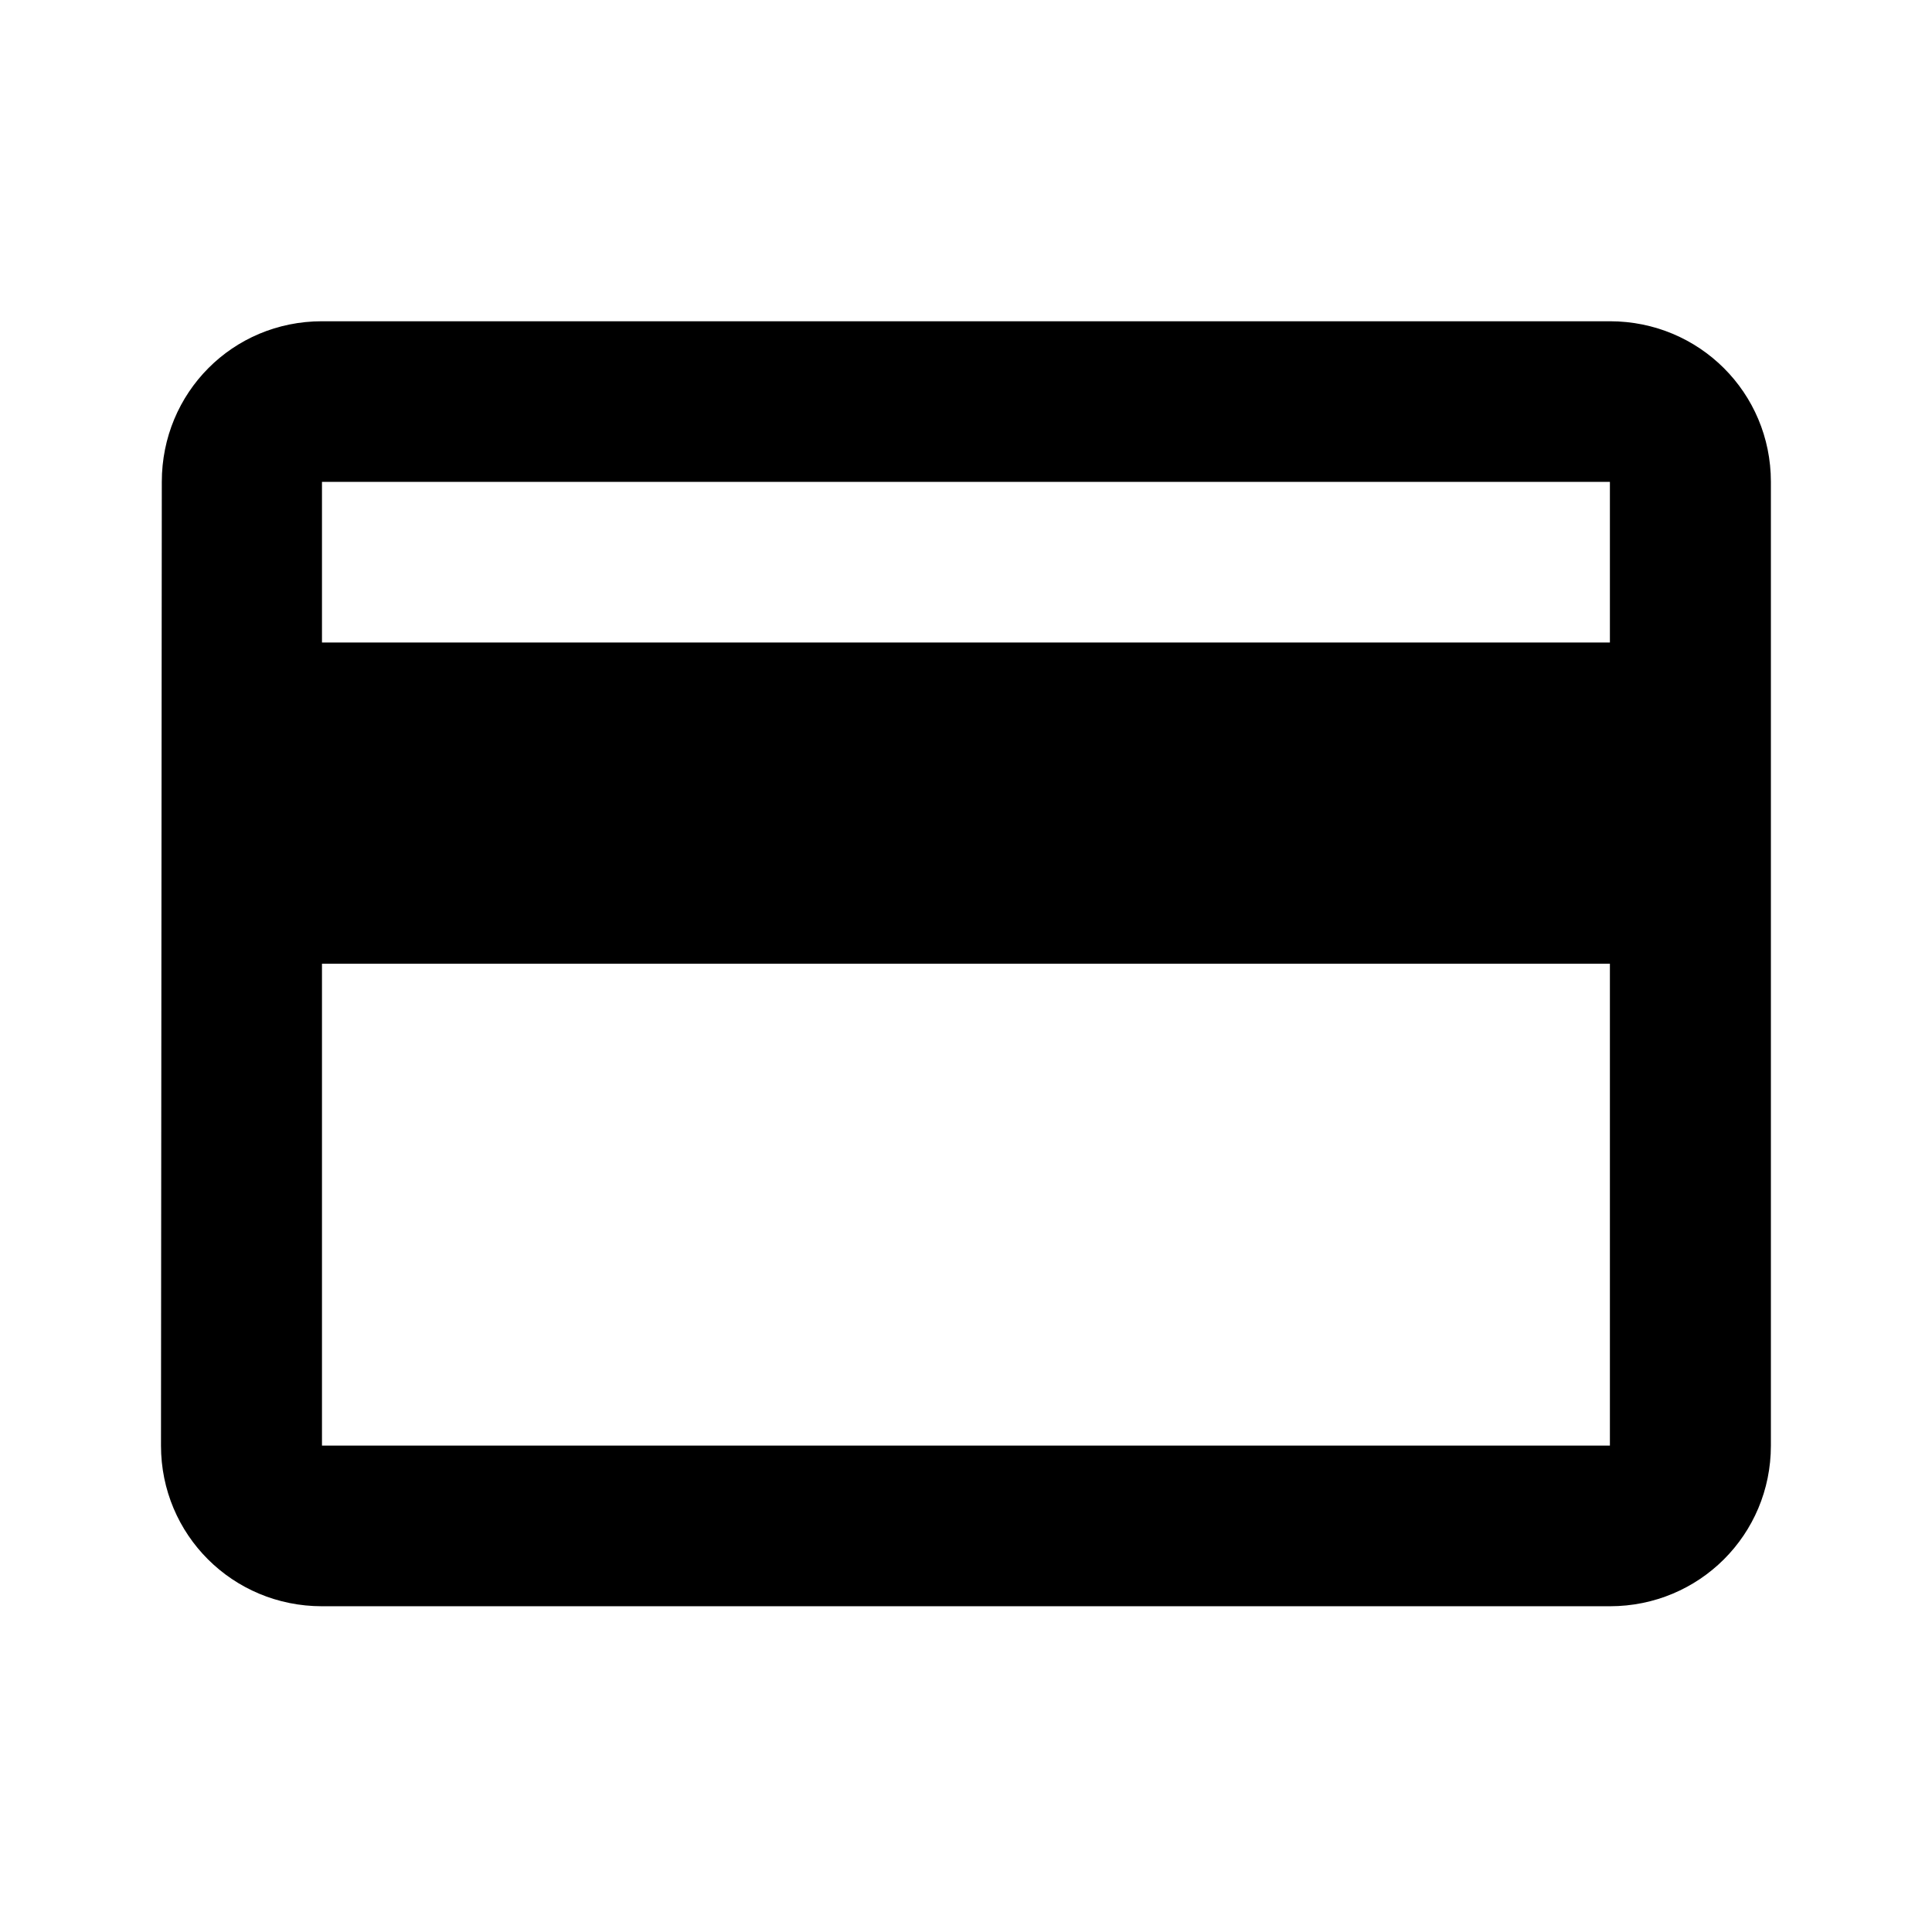 <svg width="64" height="64" viewBox="0 0 64 64" fill="none" xmlns="http://www.w3.org/2000/svg">
<path d="M53.33 10.642H10.666C7.706 10.642 5.36 13.009 5.36 15.963L5.333 47.888C5.333 50.841 7.706 53.209 10.666 53.209H53.33C56.289 53.209 58.663 50.841 58.663 47.888V15.963C58.663 13.009 56.289 10.642 53.33 10.642ZM53.33 47.888H10.666V31.925H53.33V47.888ZM53.33 21.283H10.666V15.963H53.33V21.283Z" fill="black"/>
</svg>
